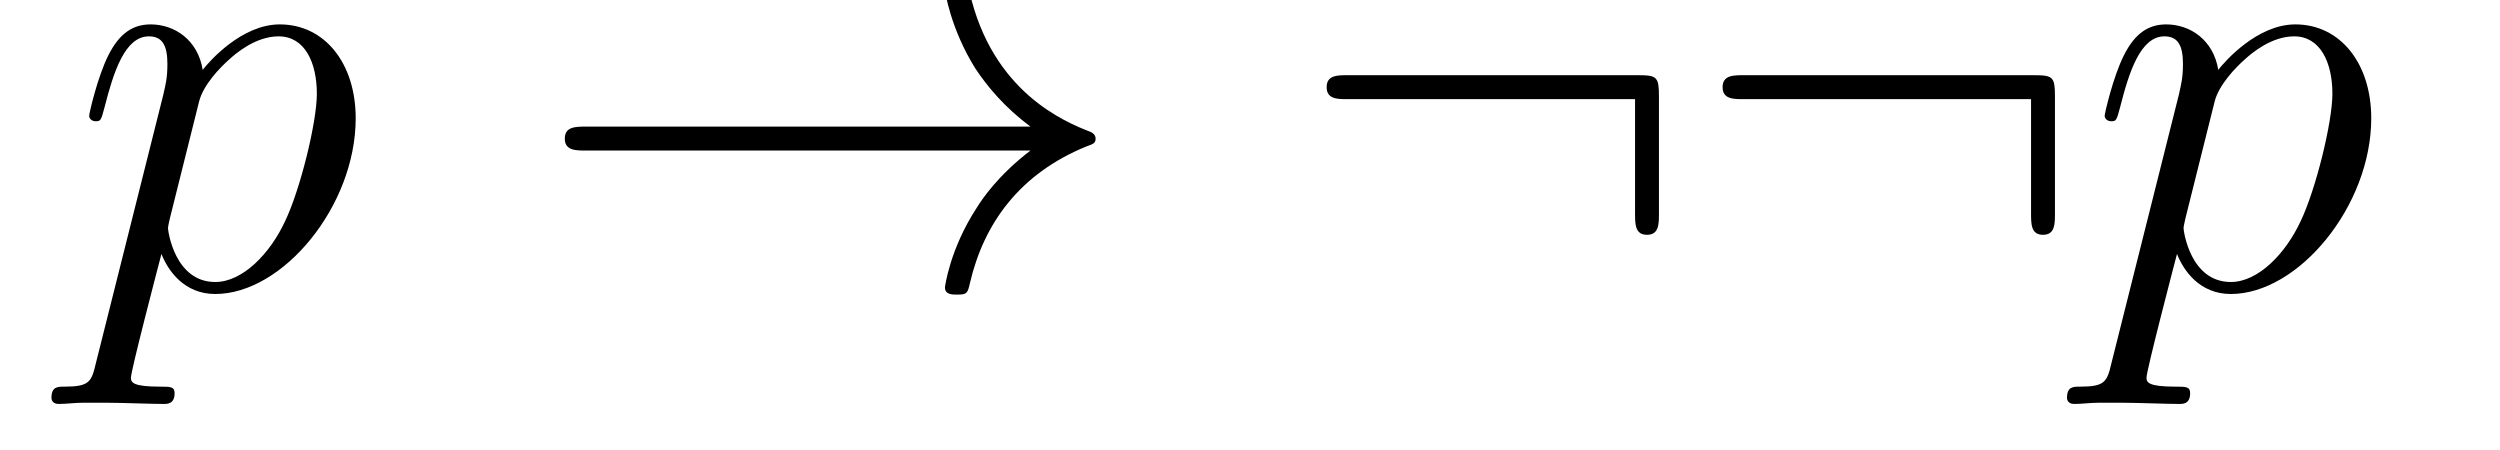 <?xml version='1.0' encoding='UTF-8'?>
<!-- This file was generated by dvisvgm 2.8.1 -->
<svg version='1.1' xmlns='http://www.w3.org/2000/svg' xmlns:xlink='http://www.w3.org/1999/xlink' width='50pt' height='9pt' viewBox='0 -9 50 9'>
<g id='page1'>
<g transform='matrix(1 0 0 -1 -127 651)'>
<path d='M128.914 652.722C128.83 652.363 128.783 652.267 128.292 652.267C128.149 652.267 128.029 652.267 128.029 652.04C128.029 652.017 128.041 651.921 128.173 651.921C128.328 651.921 128.496 651.945 128.651 651.945H129.165C129.416 651.945 130.026 651.921 130.277 651.921C130.348 651.921 130.492 651.921 130.492 652.136C130.492 652.267 130.408 652.267 130.205 652.267C129.655 652.267 129.619 652.351 129.619 652.447C129.619 652.59 130.157 654.647 130.229 654.921C130.36 654.587 130.683 654.12 131.305 654.12C132.656 654.12 134.114 655.878 134.114 657.635C134.114 658.735 133.493 659.512 132.596 659.512C131.831 659.512 131.185 658.771 131.054 658.603C130.958 659.201 130.492 659.512 130.014 659.512C129.667 659.512 129.392 659.344 129.165 658.89C128.95 658.46 128.783 657.731 128.783 657.683C128.783 657.635 128.83 657.575 128.914 657.575C129.01 657.575 129.022 657.587 129.093 657.862C129.273 658.567 129.5 659.273 129.978 659.273C130.253 659.273 130.348 659.081 130.348 658.723C130.348 658.436 130.313 658.316 130.265 658.101L128.914 652.722ZM130.982 657.97C131.066 658.304 131.401 658.651 131.592 658.818C131.723 658.938 132.118 659.273 132.572 659.273C133.098 659.273 133.337 658.747 133.337 658.125C133.337 657.551 133.002 656.2 132.703 655.579C132.405 654.933 131.855 654.36 131.305 654.36C130.492 654.36 130.36 655.387 130.36 655.435C130.36 655.471 130.384 655.567 130.396 655.627L130.982 657.97Z'/>
<path d='M147.609 656.989C146.951 656.487 146.628 655.997 146.533 655.842C145.995 655.017 145.899 654.264 145.899 654.252C145.899 654.108 146.043 654.108 146.138 654.108C146.341 654.108 146.353 654.132 146.401 654.348C146.676 655.519 147.381 656.523 148.732 657.073C148.876 657.121 148.912 657.145 148.912 657.228S148.84 657.348 148.816 657.36C148.29 657.563 146.844 658.161 146.389 660.169C146.353 660.313 146.341 660.348 146.138 660.348C146.043 660.348 145.899 660.348 145.899 660.205C145.899 660.181 146.007 659.428 146.509 658.627C146.748 658.268 147.095 657.85 147.609 657.468H138.727C138.511 657.468 138.296 657.468 138.296 657.228C138.296 656.989 138.511 656.989 138.727 656.989H147.609Z'/>
<path d='M160.179 658.065C160.179 658.46 160.143 658.496 159.761 658.496H153.951C153.747 658.496 153.533 658.496 153.533 658.257C153.533 658.017 153.747 658.017 153.951 658.017H159.701V655.734C159.701 655.519 159.701 655.304 159.94 655.304C160.179 655.304 160.179 655.519 160.179 655.734V658.065ZM168.099 658.065C168.099 658.46 168.063 658.496 167.681 658.496H161.871C161.667 658.496 161.452 658.496 161.452 658.257C161.452 658.017 161.667 658.017 161.871 658.017H167.621V655.734C167.621 655.519 167.621 655.304 167.86 655.304C168.099 655.304 168.099 655.519 168.099 655.734V658.065Z'/>
<path d='M169.225 652.722C169.141 652.363 169.093 652.267 168.603 652.267C168.46 652.267 168.34 652.267 168.34 652.04C168.34 652.017 168.352 651.921 168.484 651.921C168.639 651.921 168.807 651.945 168.962 651.945H169.476C169.727 651.945 170.337 651.921 170.588 651.921C170.659 651.921 170.803 651.921 170.803 652.136C170.803 652.267 170.719 652.267 170.516 652.267C169.966 652.267 169.93 652.351 169.93 652.447C169.93 652.59 170.468 654.647 170.54 654.921C170.671 654.587 170.994 654.12 171.616 654.12C172.967 654.12 174.425 655.878 174.425 657.635C174.425 658.735 173.803 659.512 172.907 659.512C172.142 659.512 171.496 658.771 171.365 658.603C171.269 659.201 170.803 659.512 170.325 659.512C169.978 659.512 169.703 659.344 169.476 658.89C169.261 658.46 169.093 657.731 169.093 657.683C169.093 657.635 169.141 657.575 169.225 657.575C169.321 657.575 169.332 657.587 169.404 657.862C169.583 658.567 169.811 659.273 170.289 659.273C170.564 659.273 170.659 659.081 170.659 658.723C170.659 658.436 170.623 658.316 170.576 658.101L169.225 652.722ZM171.293 657.97C171.377 658.304 171.712 658.651 171.903 658.818C172.034 658.938 172.429 659.273 172.883 659.273C173.409 659.273 173.648 658.747 173.648 658.125C173.648 657.551 173.313 656.2 173.014 655.579C172.716 654.933 172.166 654.36 171.616 654.36C170.803 654.36 170.671 655.387 170.671 655.435C170.671 655.471 170.695 655.567 170.707 655.627L171.293 657.97Z'/>
</g>
</g>
</svg>
